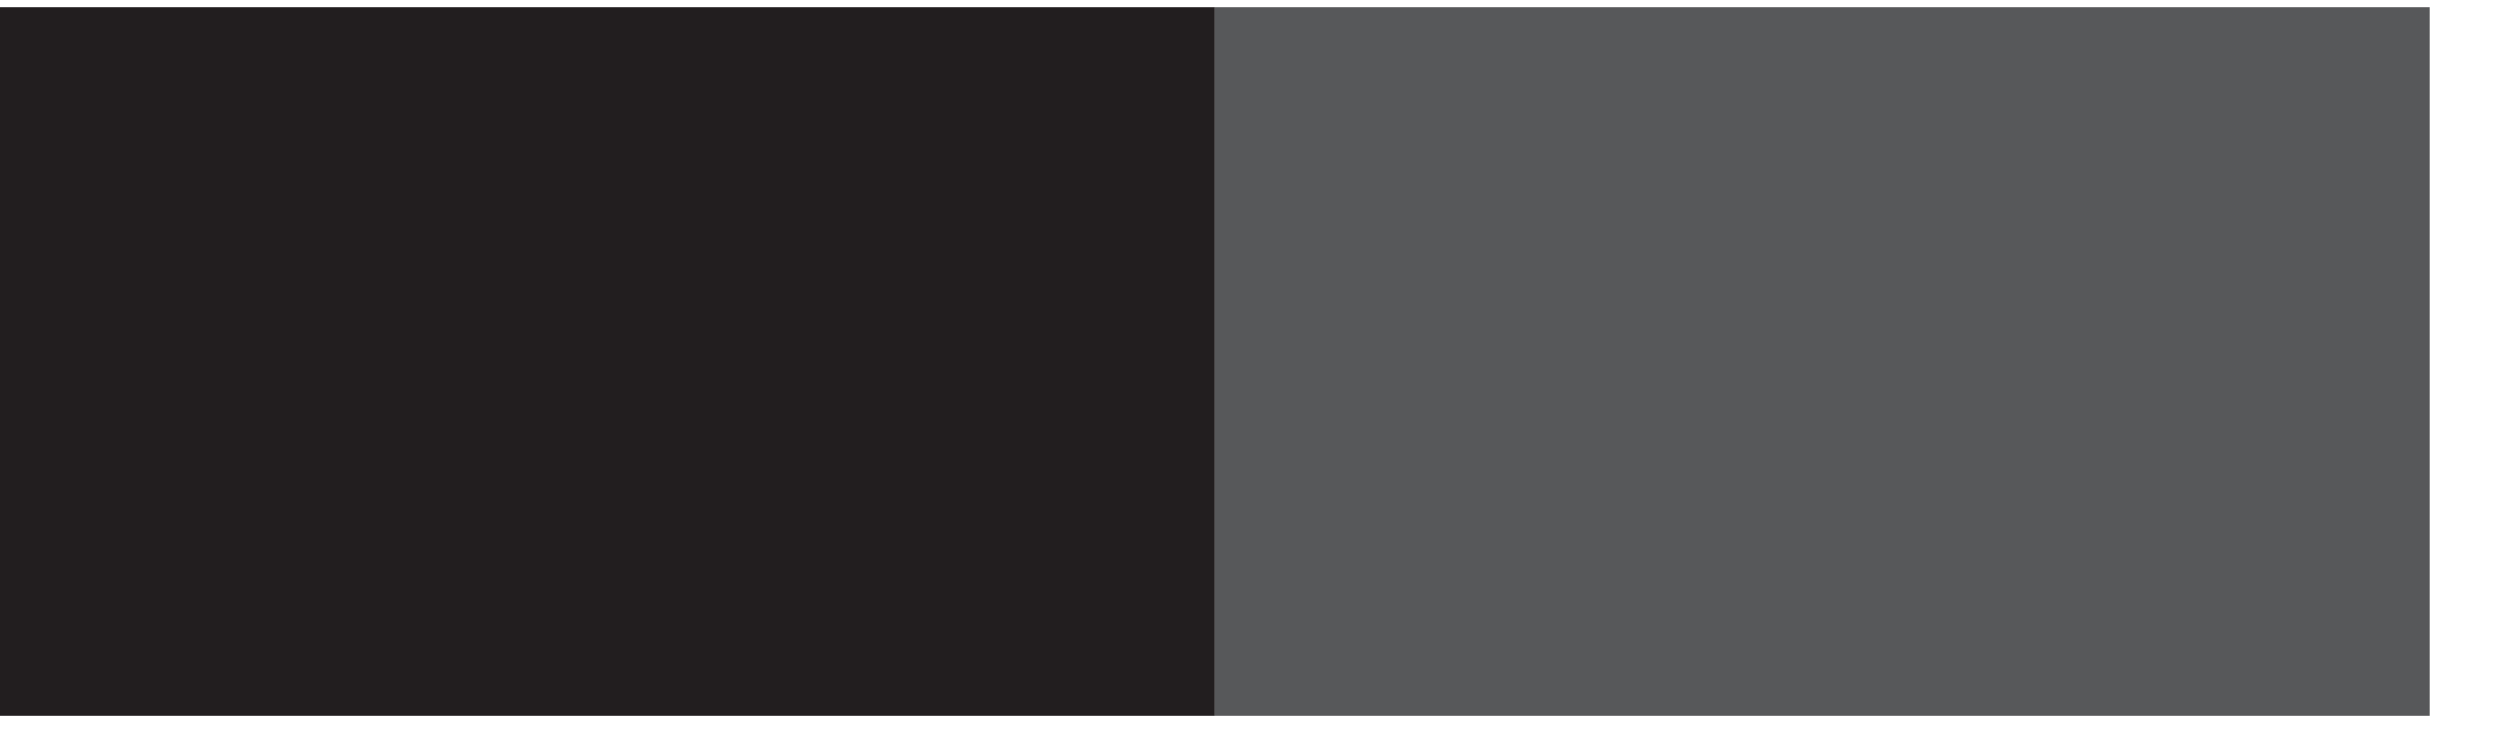 <?xml version="1.0" encoding="UTF-8"?>
<svg xmlns="http://www.w3.org/2000/svg" xmlns:xlink="http://www.w3.org/1999/xlink" width="20.41pt" height="5.95pt" viewBox="0 0 20.41 5.95" version="1.2">
<defs>
<clipPath id="clip1">
  <path d="M 0 0.059 L 10 0.059 L 10 5.844 L 0 5.844 Z M 0 0.059 "/>
</clipPath>
<clipPath id="clip2">
  <path d="M 9 0.059 L 19.836 0.059 L 19.836 5.844 L 9 5.844 Z M 9 0.059 "/>
</clipPath>
</defs>
<g id="surface1">
<g clip-path="url(#clip1)" clip-rule="nonzero">
<path style=" stroke:none;fill-rule:nonzero;fill:rgb(13.3%,11.8%,12.199%);fill-opacity:1;" d="M 0 5.844 L 9.918 5.844 L 9.918 0.055 L 0 0.055 Z M 0 5.844 "/>
</g>
<g clip-path="url(#clip2)" clip-rule="nonzero">
<path style=" stroke:none;fill-rule:nonzero;fill:rgb(34.099%,34.499%,35.3%);fill-opacity:1;" d="M 9.918 5.844 L 19.836 5.844 L 19.836 0.055 L 9.918 0.055 Z M 9.918 5.844 "/>
</g>
</g>
</svg>
